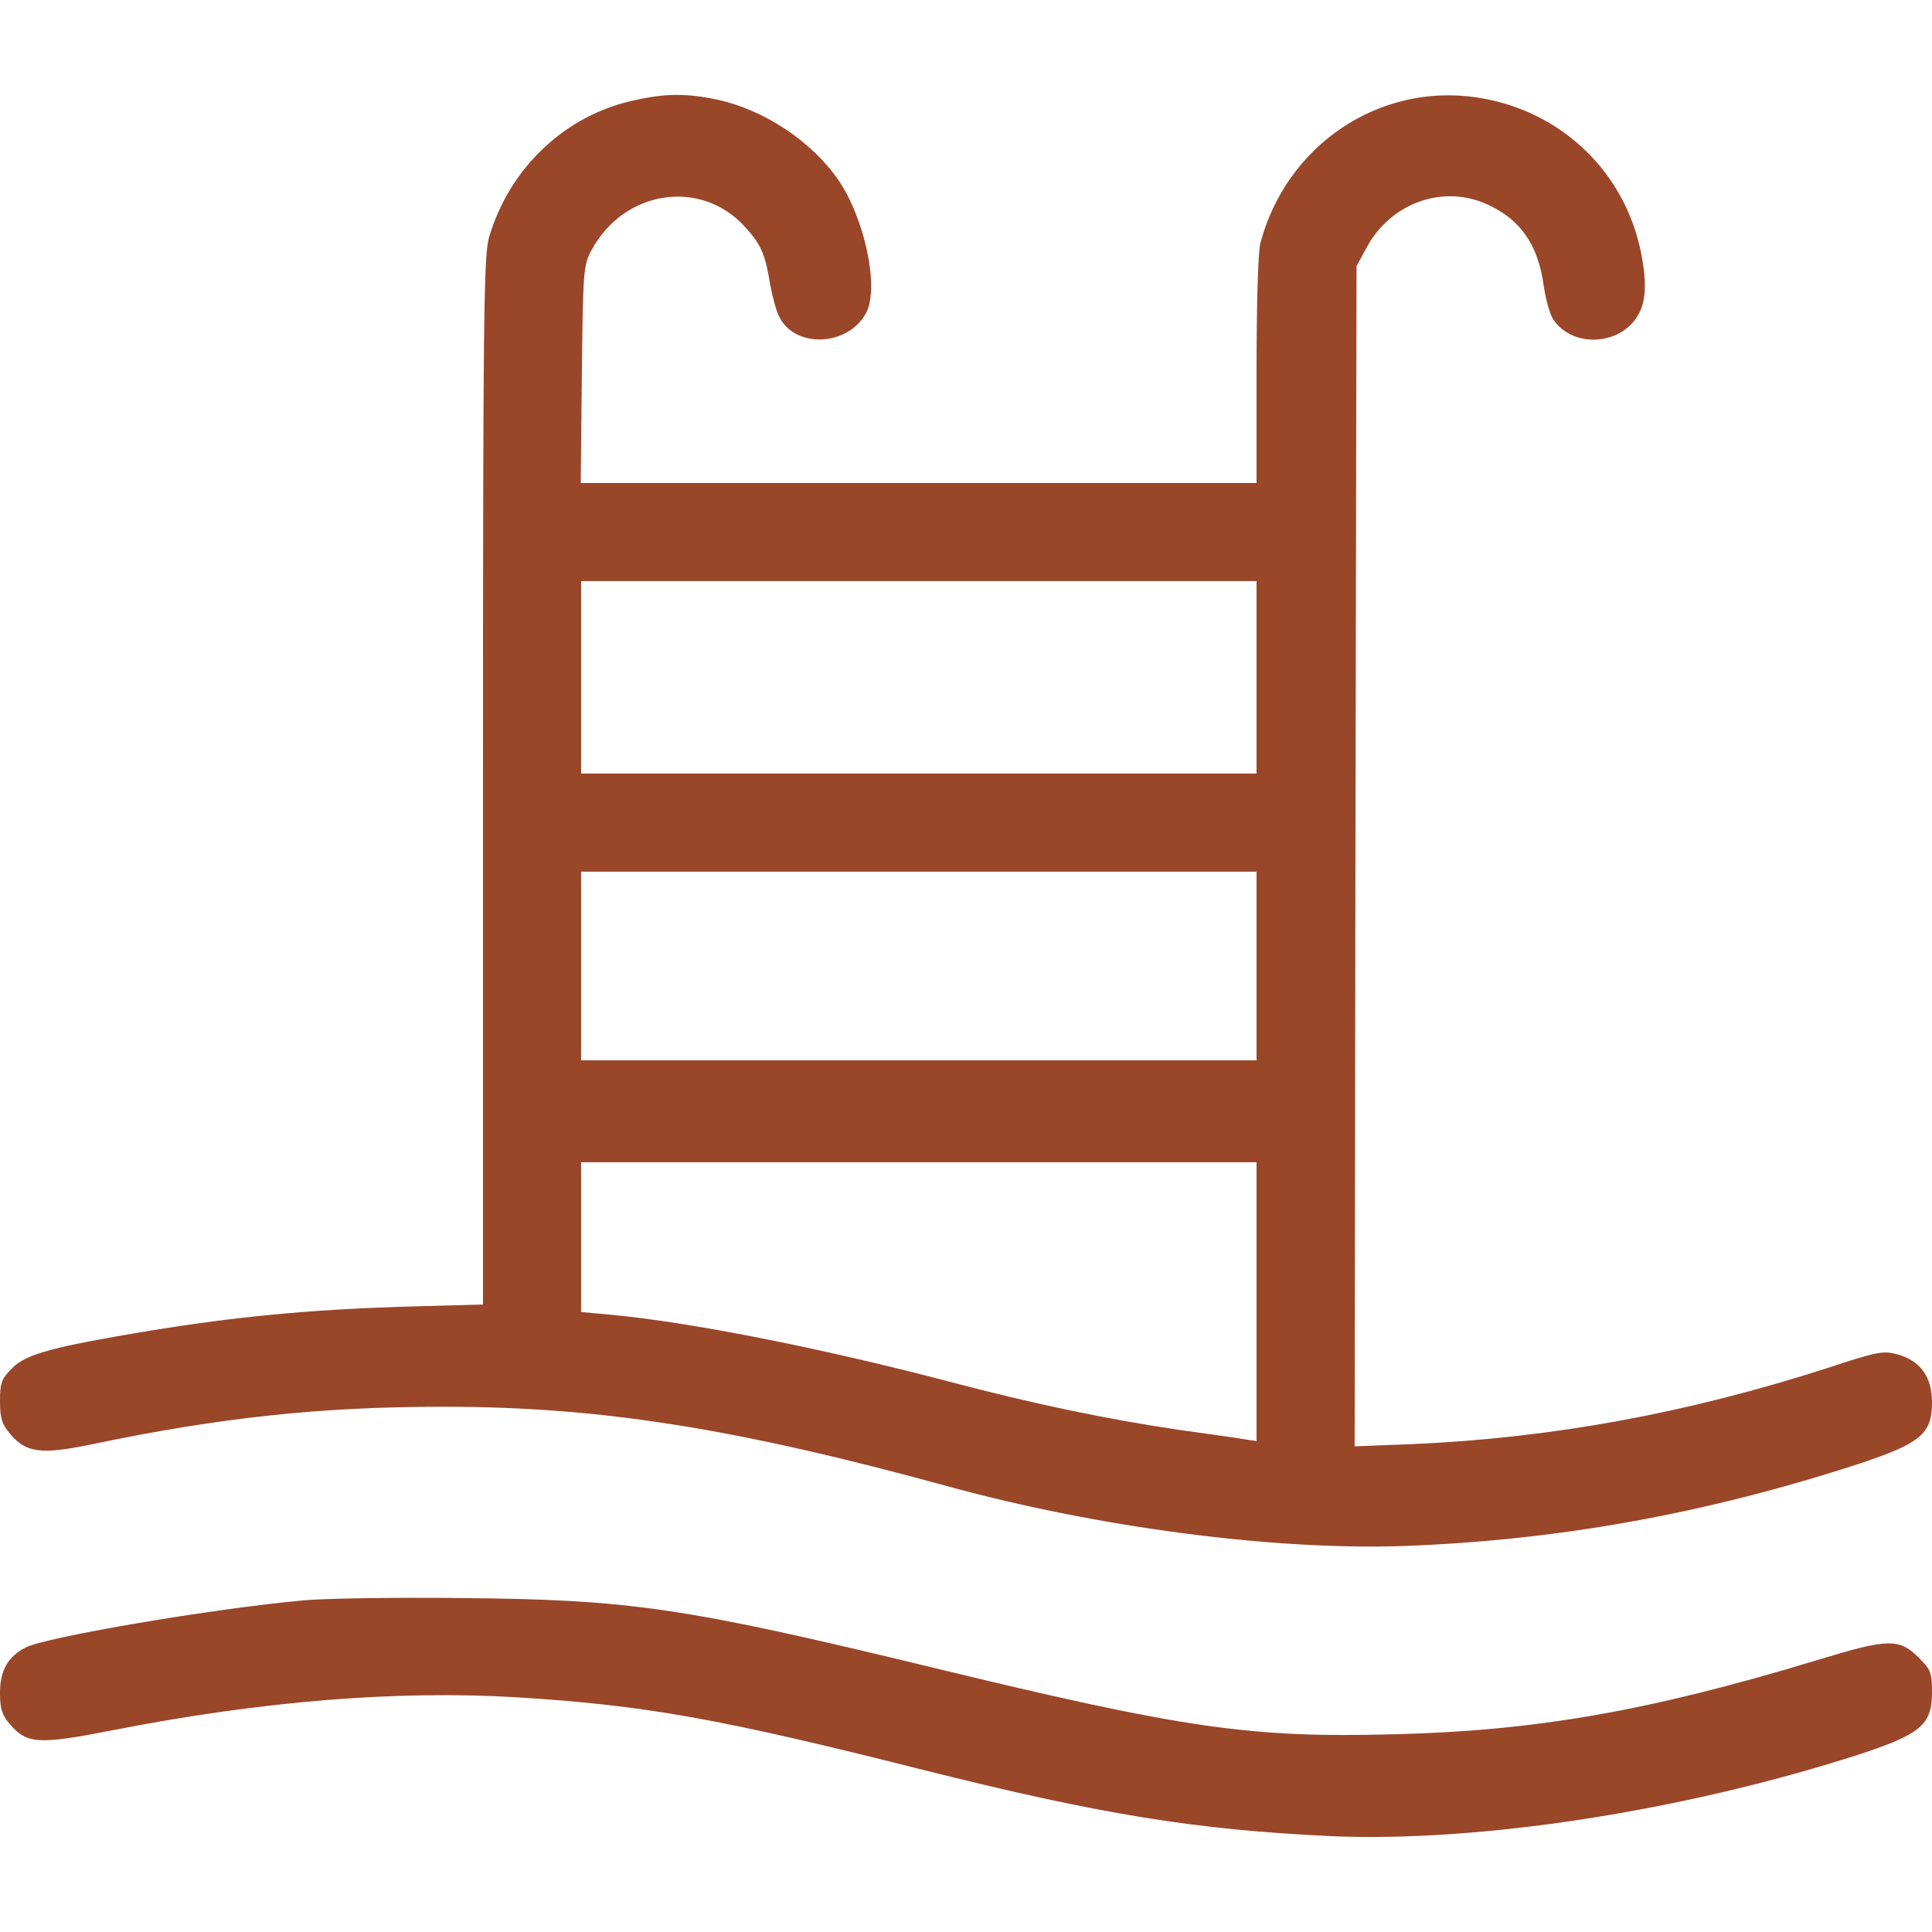 <svg width="49" height="49" viewBox="0 0 49 49" fill="none" xmlns="http://www.w3.org/2000/svg">
<path d="M16.078 2.546C14.336 2.919 12.92 4.259 12.403 6.02C12.269 6.489 12.25 7.943 12.25 19.811V33.085L10.173 33.142C7.829 33.219 6.01 33.391 3.828 33.745C1.349 34.157 0.67 34.338 0.316 34.692C0.038 34.97 0 35.066 0 35.535C0 35.965 0.048 36.118 0.249 36.358C0.67 36.855 1.034 36.903 2.402 36.616C5.57 35.956 8.125 35.678 11.245 35.678C15.226 35.678 18.672 36.224 24.079 37.707C27.859 38.741 32.319 39.324 35.602 39.21C39.535 39.066 43.286 38.386 47.182 37.114C48.703 36.606 49 36.367 49 35.573C49 34.913 48.703 34.511 48.12 34.348C47.756 34.252 47.603 34.281 46.33 34.702C42.789 35.841 39.372 36.472 35.812 36.626L34.357 36.683L34.377 21.715L34.405 6.747L34.683 6.24C35.295 5.139 36.606 4.68 37.707 5.178C38.559 5.56 39.009 6.202 39.152 7.245C39.2 7.58 39.305 7.963 39.391 8.096C39.87 8.824 41.076 8.776 41.535 8.01C41.765 7.637 41.774 7.072 41.583 6.24C41.114 4.24 39.487 2.766 37.439 2.469C34.96 2.105 32.616 3.694 31.965 6.173C31.907 6.393 31.869 7.752 31.869 9.398V12.25H23.294H14.729L14.757 9.494C14.786 6.891 14.796 6.728 14.997 6.355C15.82 4.814 17.782 4.517 18.901 5.761C19.303 6.202 19.409 6.45 19.533 7.216C19.59 7.522 19.686 7.896 19.772 8.049C20.184 8.853 21.533 8.776 21.973 7.924C22.299 7.283 21.935 5.541 21.256 4.555C20.576 3.579 19.38 2.785 18.193 2.527C17.418 2.364 16.882 2.364 16.078 2.546ZM31.869 17.179V19.619H23.304H14.738V17.179V14.738H23.304H31.869V17.179ZM31.869 24.5V26.893H23.304H14.738V24.5V22.107H23.304H31.869V24.5ZM31.869 33.018V36.549L31.611 36.511C31.458 36.482 30.721 36.377 29.955 36.272C28.118 36.004 26.184 35.602 24.021 35.027C20.768 34.176 17.466 33.525 15.466 33.343L14.738 33.276V31.381V29.477H23.304H31.869V33.018Z" fill="#9A4629"/>
<path d="M7.704 40.588C5.398 40.798 1.177 41.516 0.651 41.784C0.201 42.014 0 42.368 0 42.932C0 43.334 0.048 43.497 0.249 43.727C0.679 44.234 0.976 44.253 2.871 43.88C6.632 43.143 10.068 42.865 13.102 43.047C16.356 43.248 18.241 43.583 23.399 44.885C27.936 46.024 30.319 46.407 33.755 46.569C37.506 46.732 42.674 45.938 47.134 44.502C48.713 43.985 49 43.746 49 42.923C49 42.435 48.971 42.349 48.684 42.062C48.167 41.545 47.919 41.545 46.072 42.109C41.841 43.392 38.951 43.899 35.362 43.985C31.716 44.081 30.041 43.842 23.686 42.301C17.322 40.76 15.992 40.569 11.676 40.53C10.02 40.511 8.23 40.54 7.704 40.588Z" fill="#9A4629"/>
</svg>
